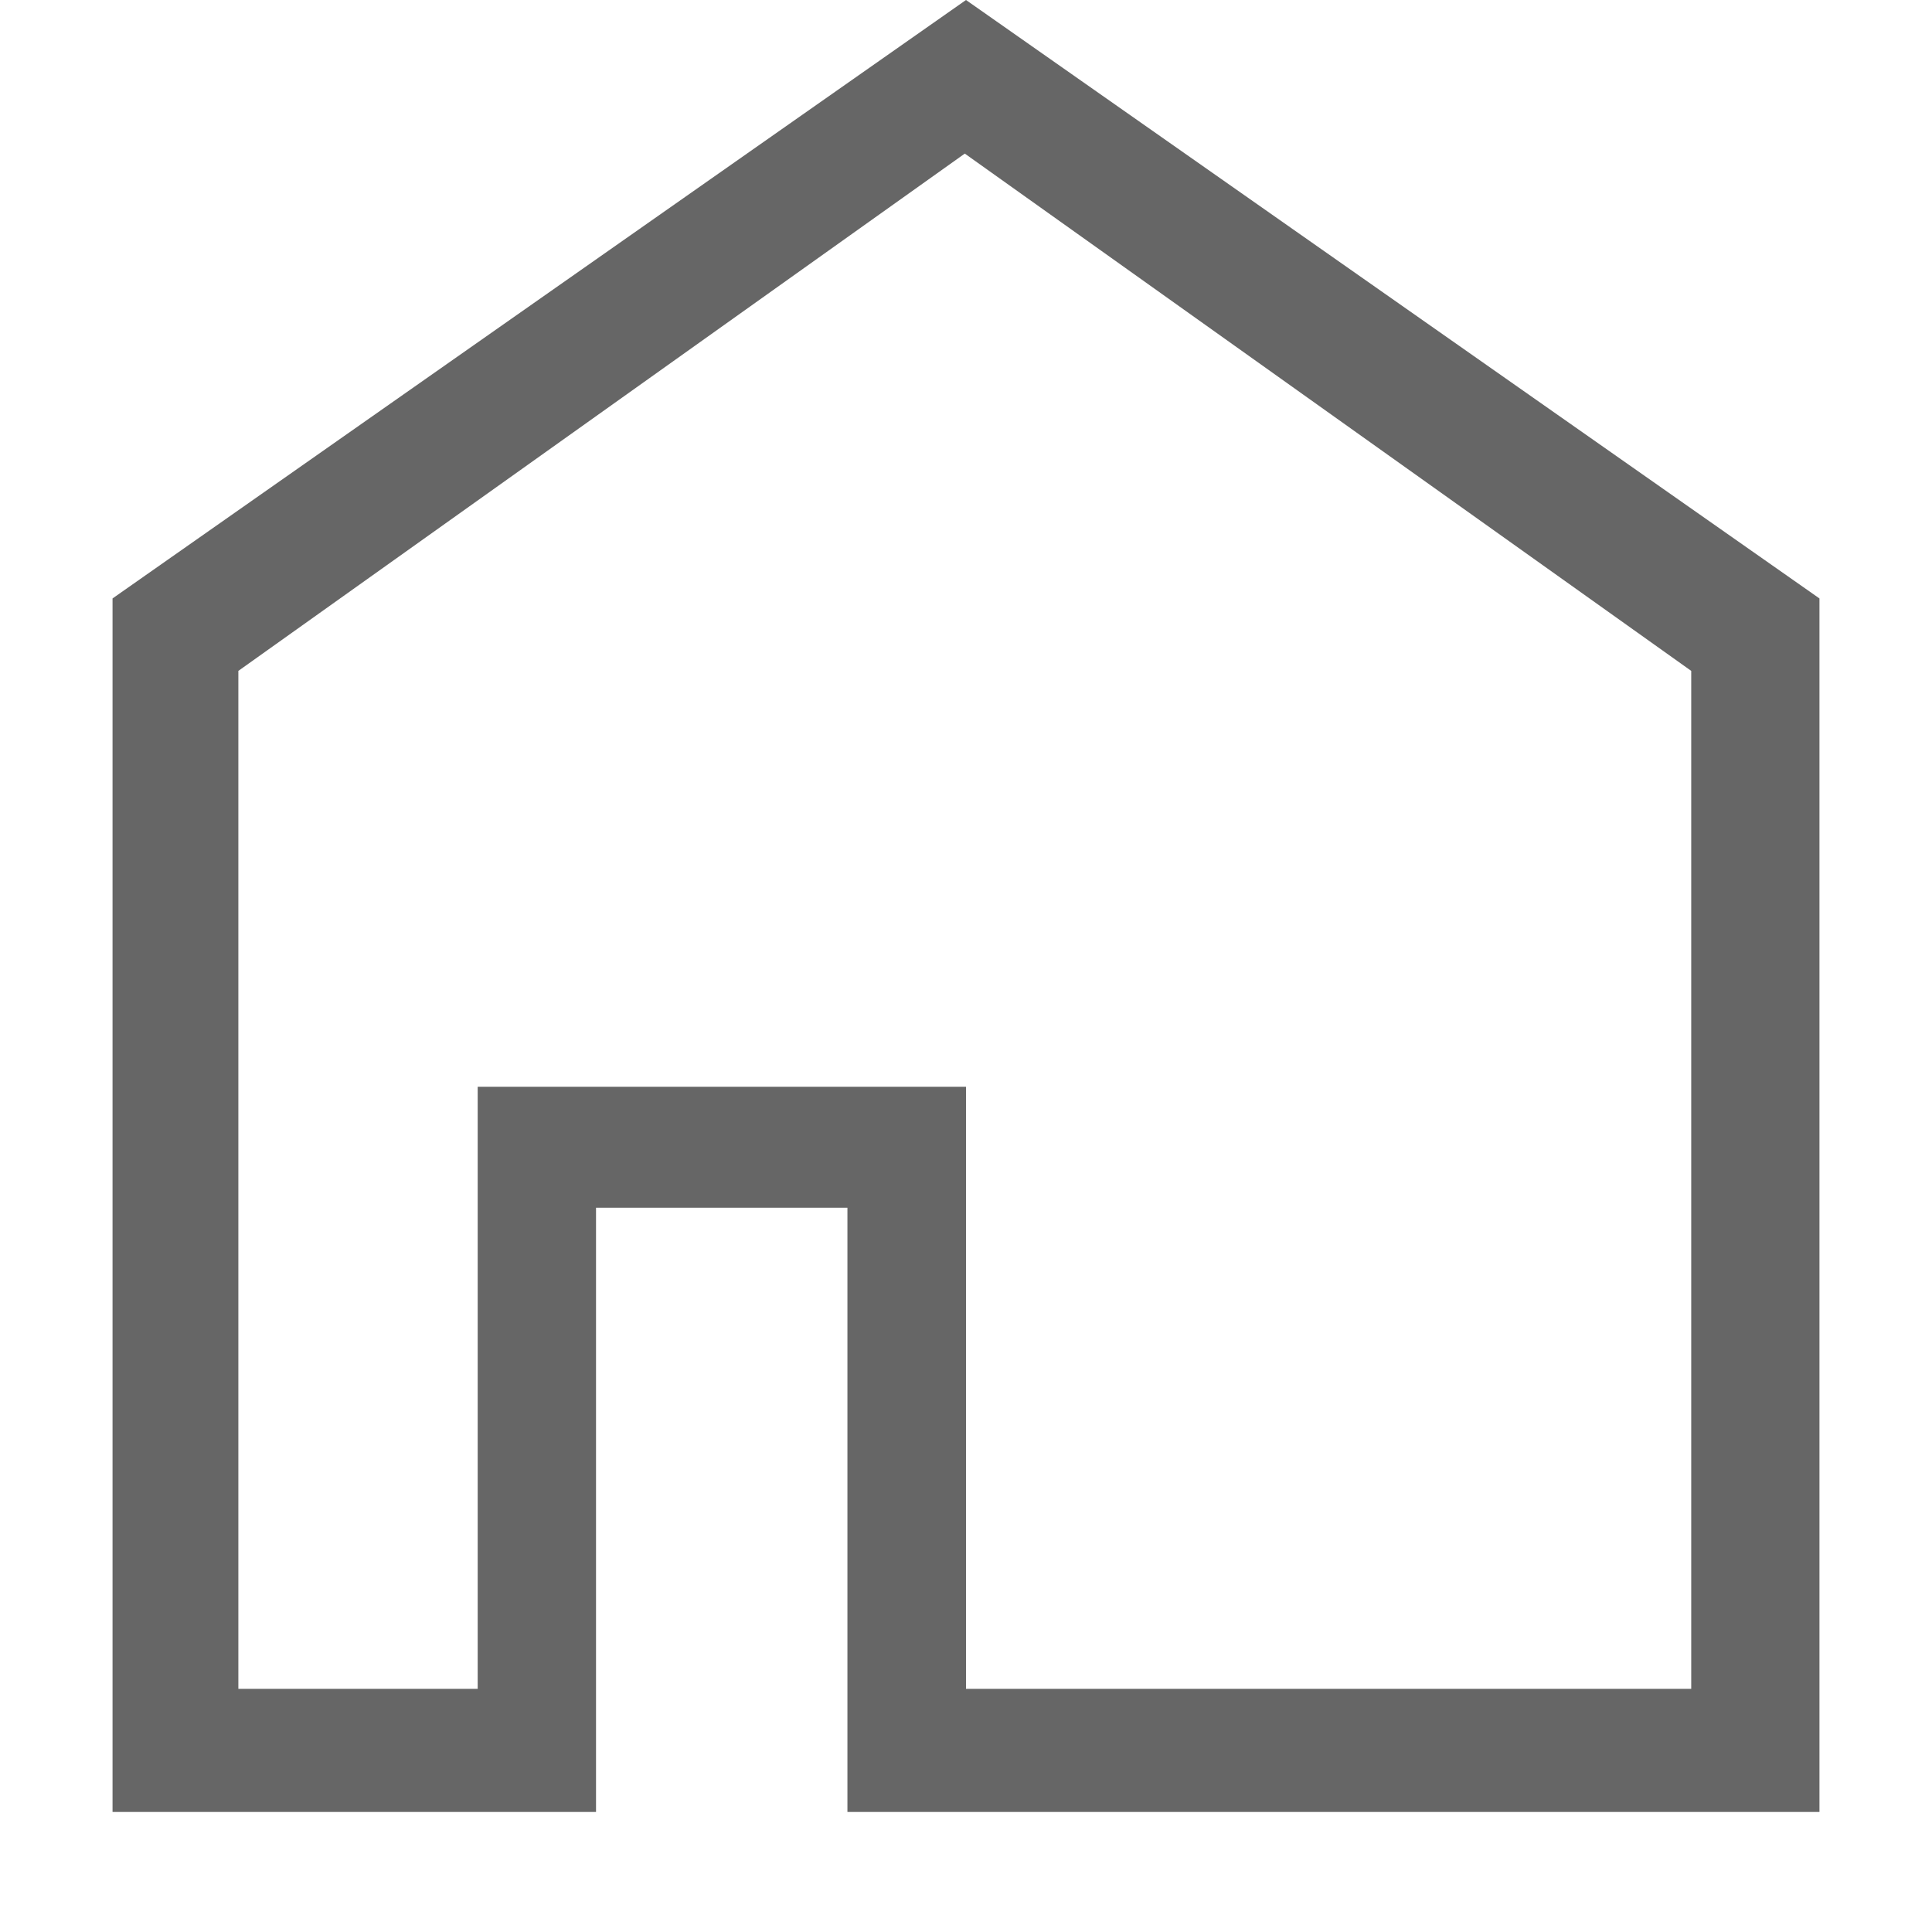 <?xml version="1.0" encoding="UTF-8" standalone="yes"?>
<svg width="100%" height="100%" viewBox="0 0 8 8" version="1.1" xmlns="http://www.w3.org/2000/svg">
<path style="fill:#666" d="M3.509,7.503l0,-2.502l-1.041,-0l0,2.502l-2.002,0l0,-5.025l3.534,-2.478l3.534,2.478l-0,5.025l-4.025,0Zm0.491,-0.51l3.003,-0l0,-4.215l-3.008,-2.142l-3.008,2.142l-0,4.215l0.991,-0l-0,-2.493l2.022,0l0,2.493Z"/></svg>